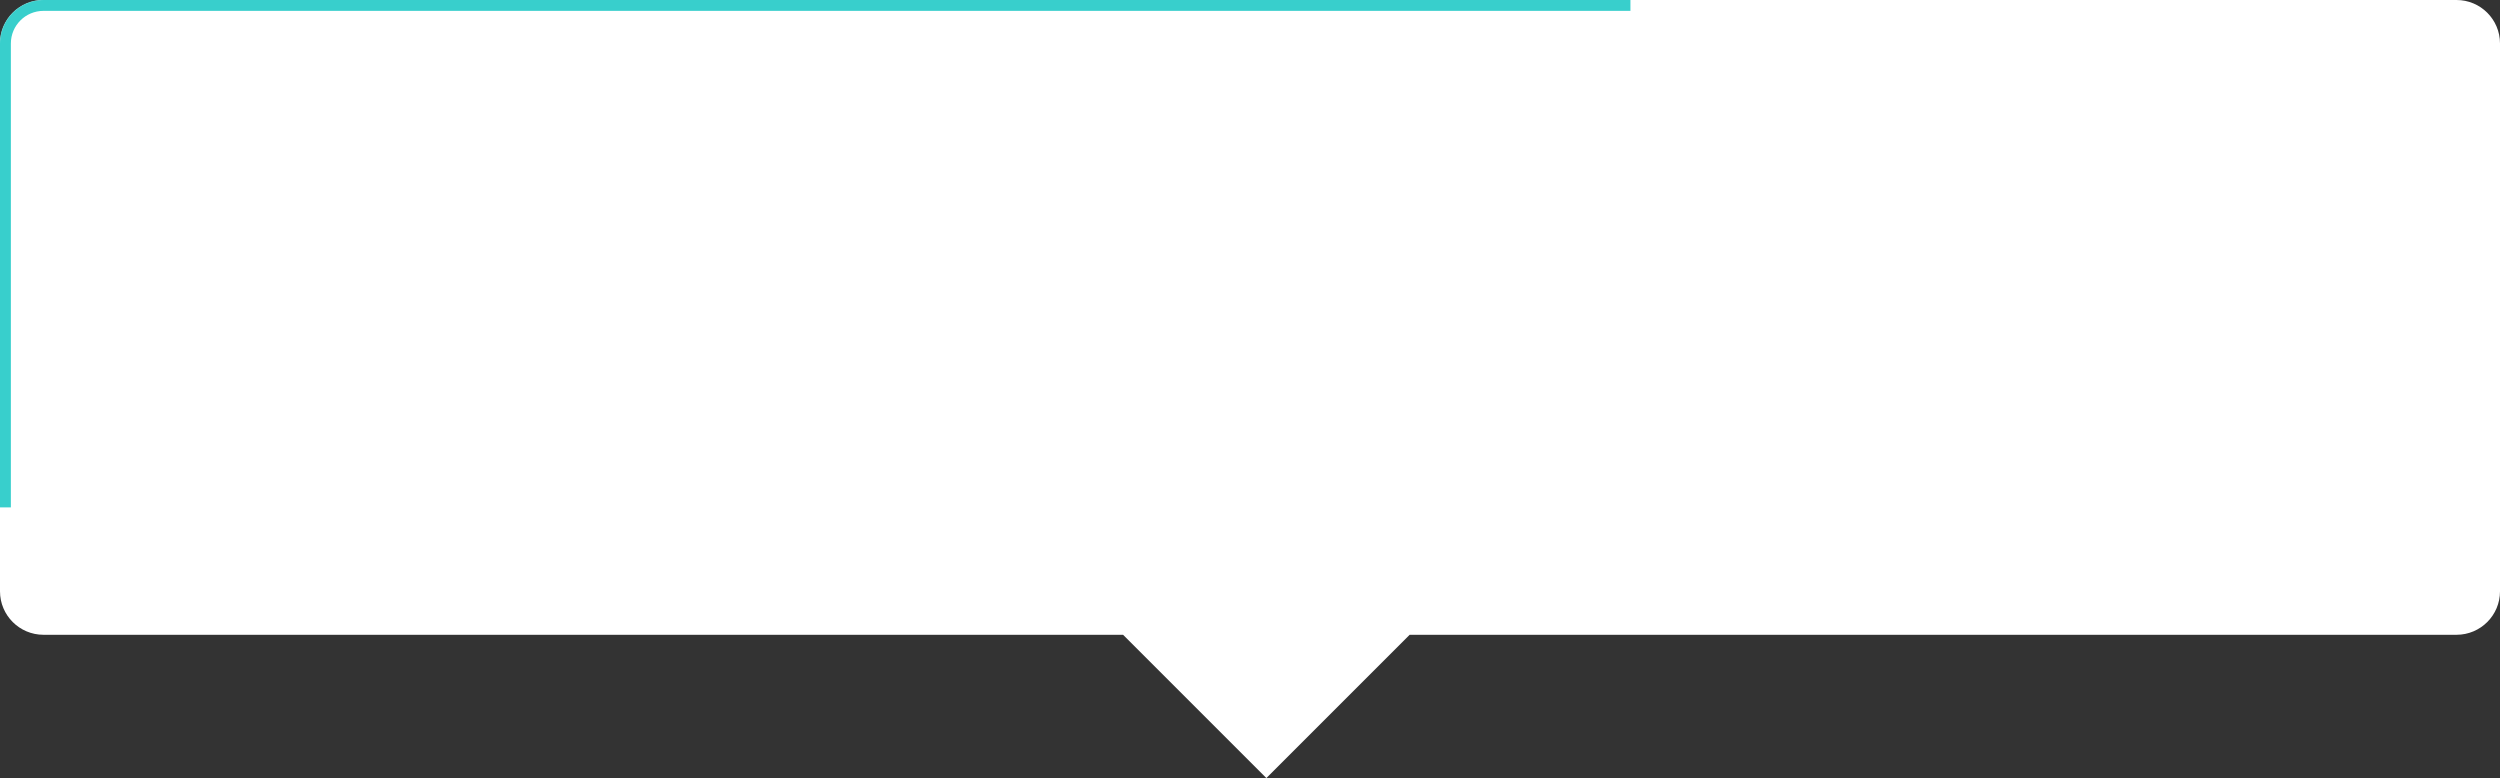 <?xml version="1.0" encoding="UTF-8"?> <svg xmlns="http://www.w3.org/2000/svg" width="4600" height="1432" viewBox="0 0 4600 1432" fill="none"><rect x="0" y="0" width="4600" height="1432" fill="#333333" stroke="none"/> <mask id="path-1-inside-1_385_470" fill="white"> <path fill-rule="evenodd" clip-rule="evenodd" d="M2066.43 1168L2330.09 1431.66L2593.76 1168L4520 1168C4564.18 1168 4600 1132.18 4600 1088L4600 80C4600 35.817 4564.18 -3.13125e-06 4520 -6.99383e-06L80 -0C35.818 -0 0 35.817 0 79.999L3.00441e-05 1088C2.61815e-05 1132.18 35.817 1168 80 1168L2066.43 1168Z"></path> </mask> <path fill-rule="evenodd" clip-rule="evenodd" d="M2066.43 1168L2330.09 1431.66L2593.76 1168L4520 1168C4564.18 1168 4600 1132.18 4600 1088L4600 80C4600 35.817 4564.18 -3.13125e-06 4520 -6.99383e-06L80 -0C35.818 -0 0 35.817 0 79.999L3.00441e-05 1088C2.61815e-05 1132.18 35.817 1168 80 1168L2066.43 1168Z" fill="white"></path> <path d="M2330.09 1431.66L2315.95 1445.81L2330.09 1459.95L2344.24 1445.81L2330.09 1431.66ZM2066.43 1168L2080.57 1153.86L2074.71 1148L2066.43 1148L2066.43 1168ZM2593.76 1168L2593.76 1148L2585.47 1148L2579.62 1153.86L2593.76 1168ZM4520 1168L4520 1188L4520 1168ZM0 79.999L20 79.999L0 79.999ZM3.00441e-05 1088L-20 1088L3.00441e-05 1088ZM80 1168L80 1188L80 1168ZM2344.24 1417.52L2080.57 1153.86L2052.29 1182.14L2315.95 1445.81L2344.24 1417.52ZM2579.62 1153.86L2315.95 1417.52L2344.24 1445.81L2607.9 1182.14L2579.62 1153.86ZM4520 1148L2593.76 1148L2593.76 1188L4520 1188L4520 1148ZM4580 1088C4580 1121.14 4553.14 1148 4520 1148L4520 1188C4575.23 1188 4620 1143.23 4620 1088L4580 1088ZM4580 80L4580 1088L4620 1088L4620 80L4580 80ZM4520 20C4553.14 20 4580 46.863 4580 80L4620 80C4620 24.771 4575.23 -20 4520 -20L4520 20ZM80 20L4520 20L4520 -20L80 -20L80 20ZM20 79.999C20 46.862 46.863 20 80 20L80 -20C24.772 -20 -20 24.771 -20 79.999L20 79.999ZM20 1088L20 79.999L-20 79.999L-20 1088L20 1088ZM80 1148C46.863 1148 20 1121.14 20 1088L-20 1088C-20 1143.23 24.771 1188 80 1188L80 1148ZM2066.43 1148L80 1148L80 1188L2066.43 1188L2066.43 1148Z" fill="#38CFCC" mask="url(#path-1-inside-1_385_470)"></path> </svg> 